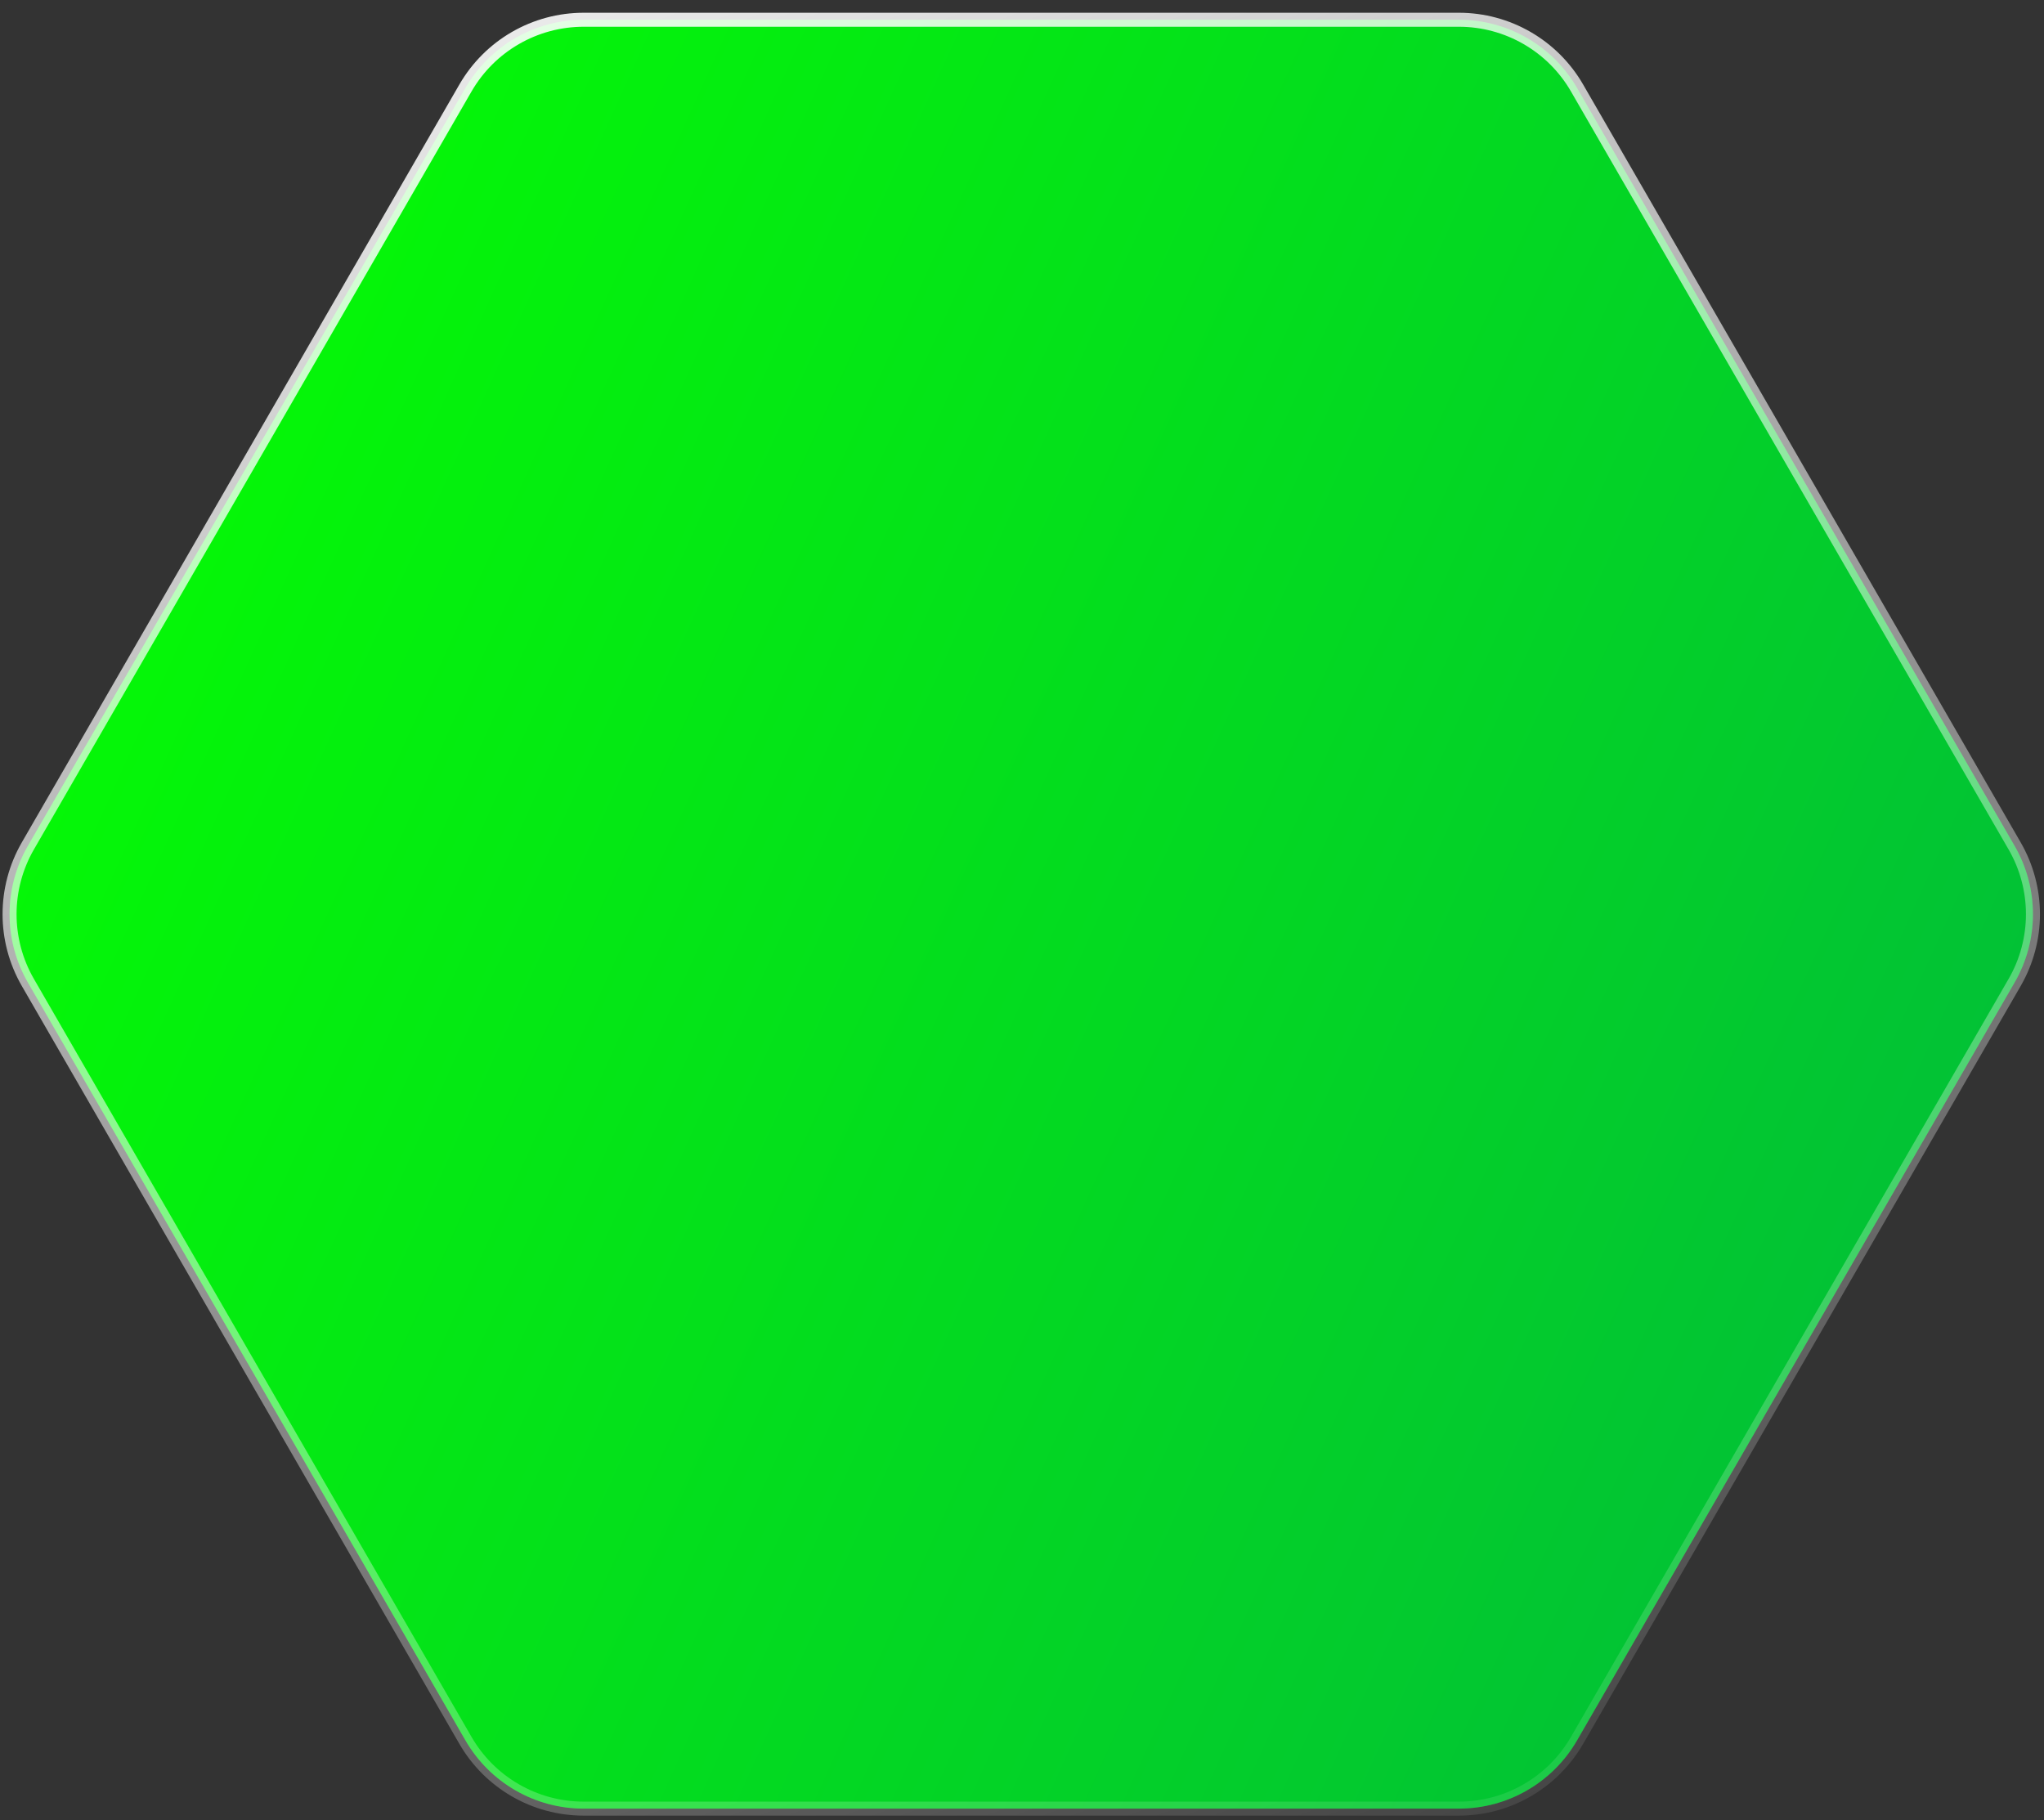<?xml version="1.0" encoding="UTF-8"?> <svg xmlns="http://www.w3.org/2000/svg" width="146" height="130" viewBox="0 0 146 130" fill="none"><rect x="0" y="0" width="146" height="130" fill="#333333" stroke="none"/> <g clip-path="url(#clip0_492_497)"> <path d="M1.989 60.425L33.247 6.284C34.989 3.268 38.206 1.411 41.689 1.411H104.205C107.687 1.411 110.905 3.268 112.646 6.284L143.904 60.425C145.646 63.441 145.646 67.156 143.904 70.172L112.646 124.313C110.905 127.329 107.687 129.186 104.205 129.186H41.689C38.206 129.186 34.989 127.329 33.247 124.313L1.989 70.172C0.248 67.156 0.248 63.441 1.989 60.425Z" fill="white" fill-opacity="0.07"></path> <path d="M1.989 60.425L33.247 6.284C34.989 3.268 38.206 1.411 41.689 1.411H104.205C107.687 1.411 110.905 3.268 112.646 6.284L143.904 60.425C145.646 63.441 145.646 67.156 143.904 70.172L112.646 124.313C110.905 127.329 107.687 129.186 104.205 129.186H41.689C38.206 129.186 34.989 127.329 33.247 124.313L1.989 70.172C0.248 67.156 0.248 63.441 1.989 60.425Z" fill="url(#paint0_linear_492_497)"></path> <path d="M1.989 60.425L33.247 6.284C34.989 3.268 38.206 1.411 41.689 1.411H104.205C107.687 1.411 110.905 3.268 112.646 6.284L143.904 60.425C145.646 63.441 145.646 67.156 143.904 70.172L112.646 124.313C110.905 127.329 107.687 129.186 104.205 129.186H41.689C38.206 129.186 34.989 127.329 33.247 124.313L1.989 70.172C0.248 67.156 0.248 63.441 1.989 60.425Z" stroke="url(#paint1_linear_492_497)"></path> </g> <defs> <linearGradient id="paint0_linear_492_497" x1="165.561" y1="308.854" x2="-81.727" y2="196.89" gradientUnits="userSpaceOnUse"> <stop stop-color="#00935E"></stop> <stop offset="1" stop-color="#05FF00"></stop> </linearGradient> <linearGradient id="paint1_linear_492_497" x1="32.146" y1="-16.757" x2="94.707" y2="151.888" gradientUnits="userSpaceOnUse"> <stop stop-color="white"></stop> <stop offset="1" stop-color="white" stop-opacity="0"></stop> </linearGradient> <clipPath id="clip0_492_497"> <rect width="146" height="130" fill="white"></rect> </clipPath> </defs> </svg> 